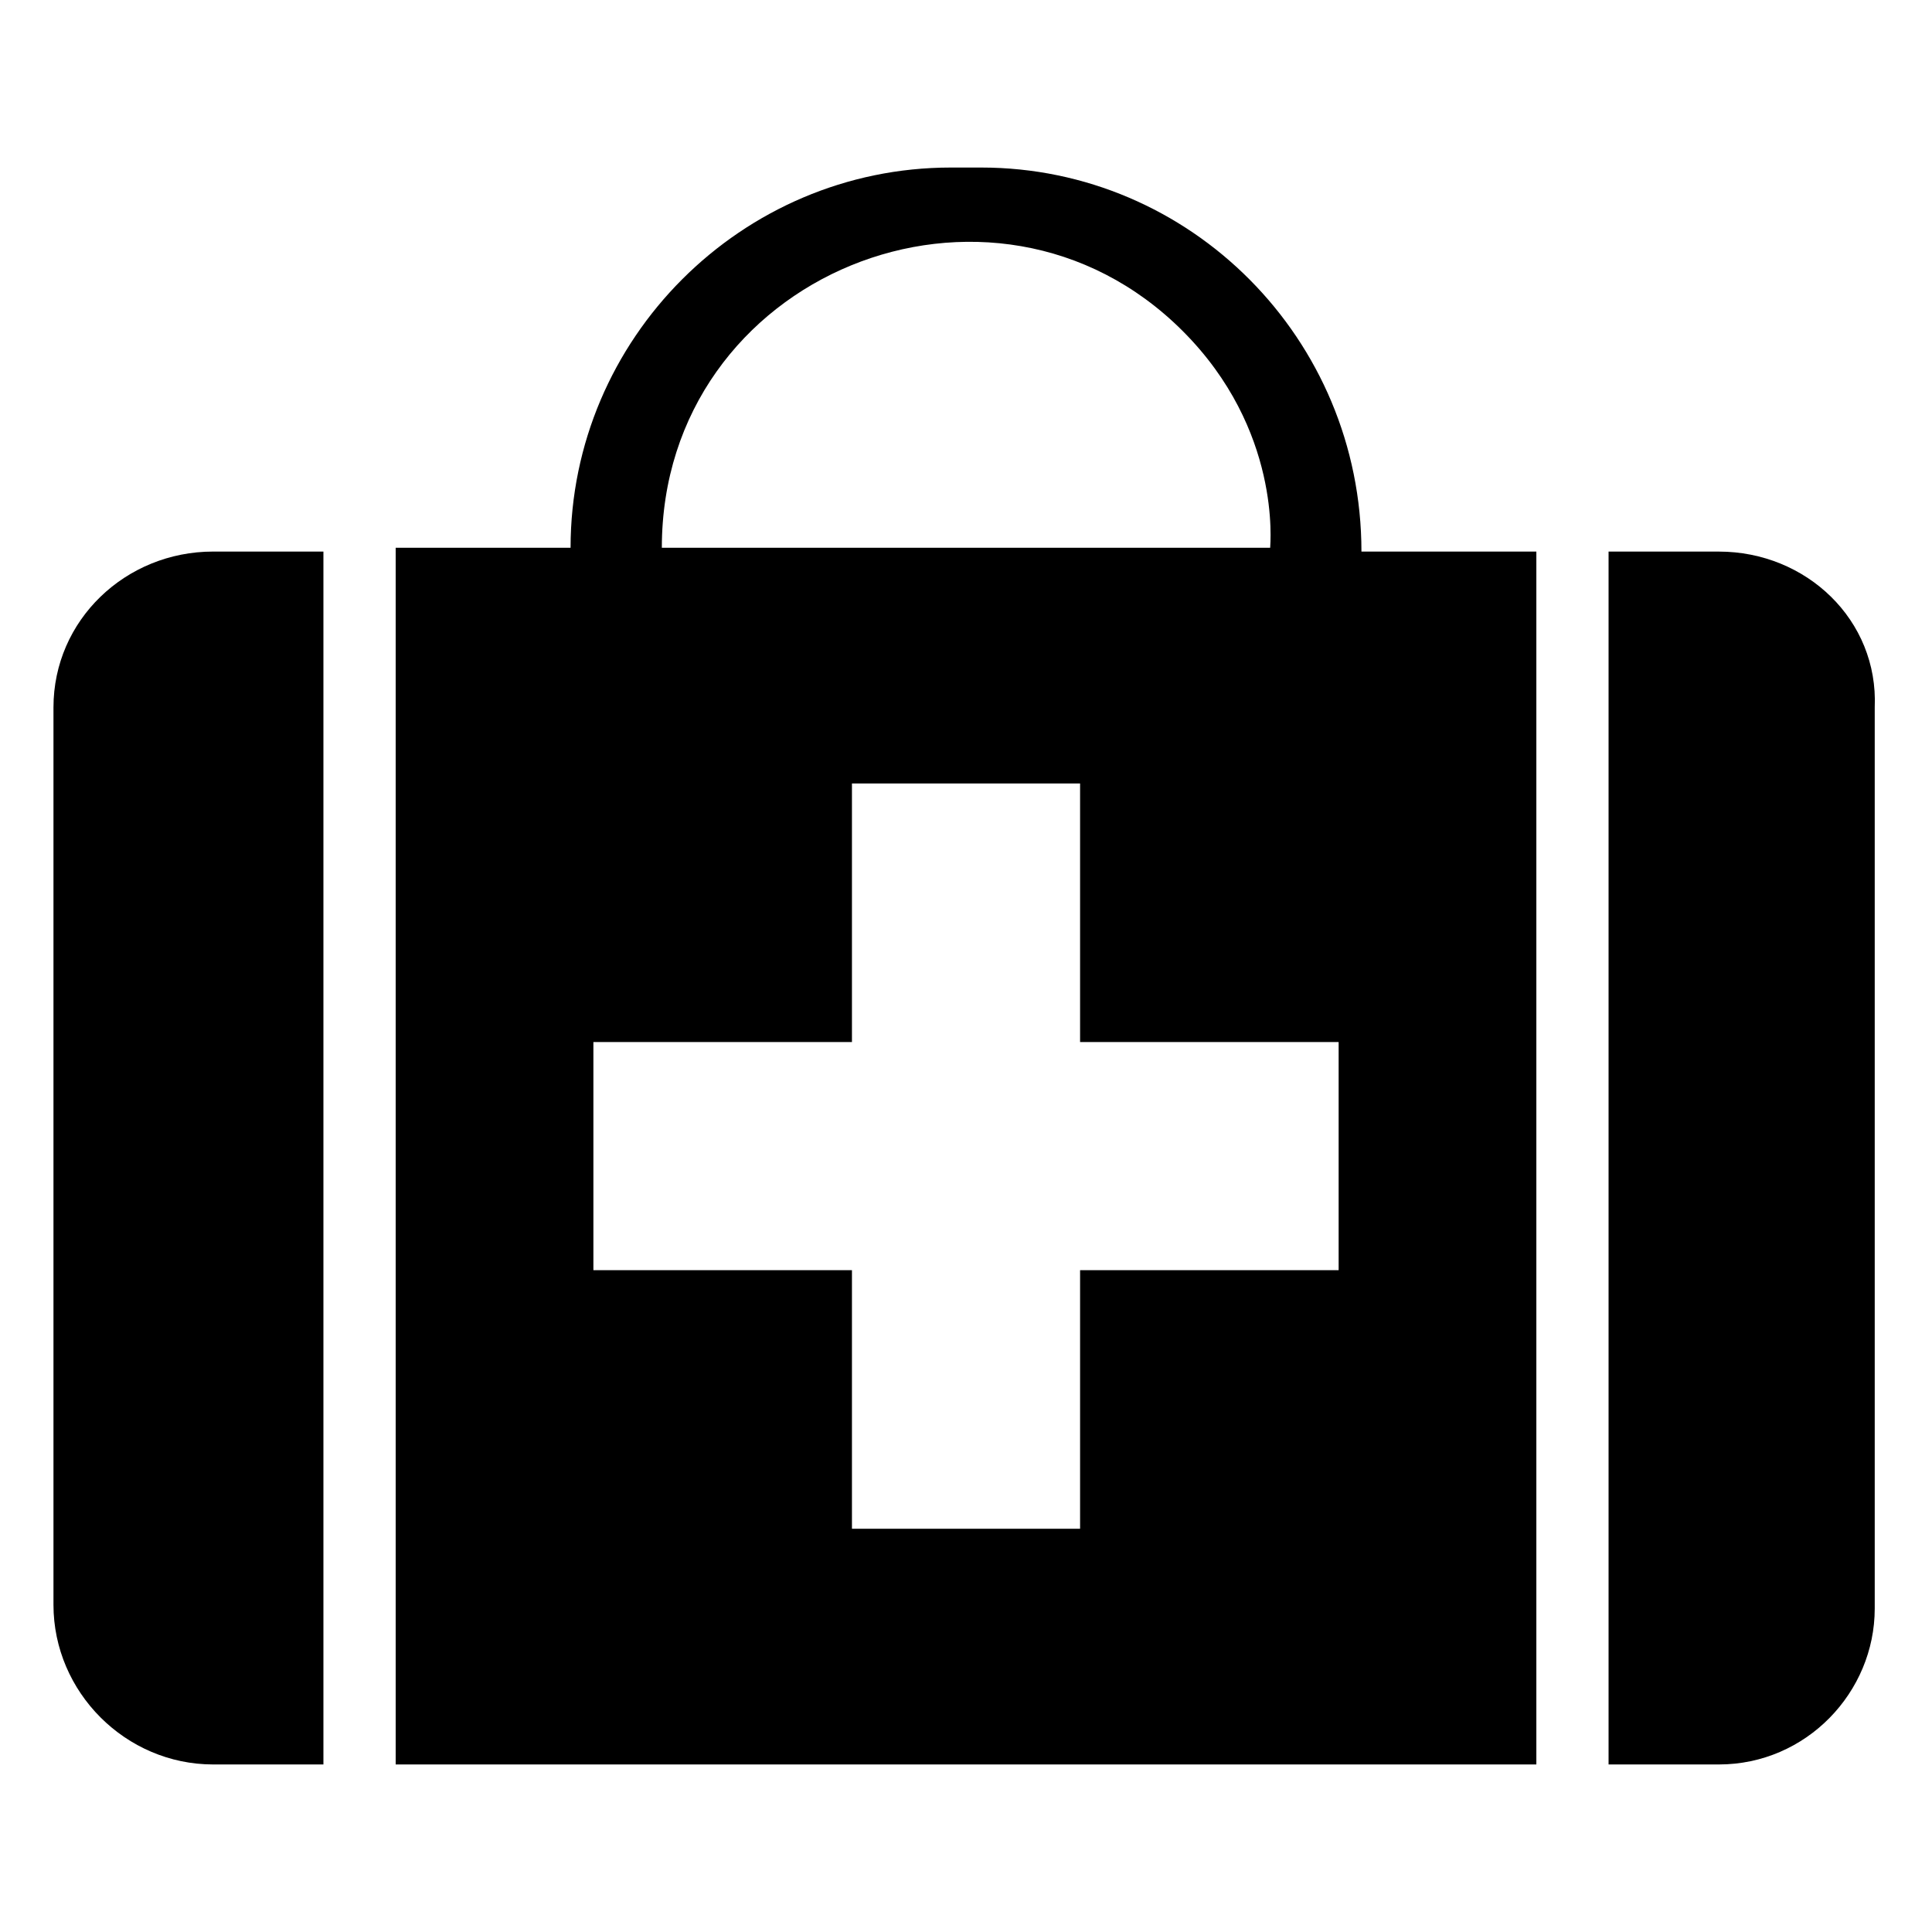 <?xml version="1.0" encoding="UTF-8"?>
<!-- Uploaded to: SVG Repo, www.svgrepo.com, Generator: SVG Repo Mixer Tools -->
<svg fill="#000000" width="800px" height="800px" version="1.1" viewBox="144 144 512 512" xmlns="http://www.w3.org/2000/svg">
 <g>
  <path d="m158.17 331.48v237.8c0 23.176 19.145 42.32 42.316 42.32h29.223v-321.43h-29.223c-23.172 0-42.316 18.137-42.316 41.312z"/>
  <path d="m599.51 290.17h-29.223v321.43h29.223c23.176 0 41.312-19.145 41.312-41.312v-238.8c1.008-23.176-18.137-41.312-41.312-41.312z"/>
  <path d="m404.03 188.4h-8.062c-55.418 0-100.76 45.344-100.76 100.76h-46.348v322.44h302.29v-321.43h-46.352c0-56.426-45.34-101.77-100.76-101.77zm-84.637 100.76c0-72.547 87.664-107.82 138.04-57.434 26.199 26.199 23.176 56.426 23.176 57.434zm179.36 191.45h-68.52v68.52h-60.457v-68.52h-68.52v-60.457h68.52v-68.52h60.457v68.52h68.52z"/>
 </g>
</svg>